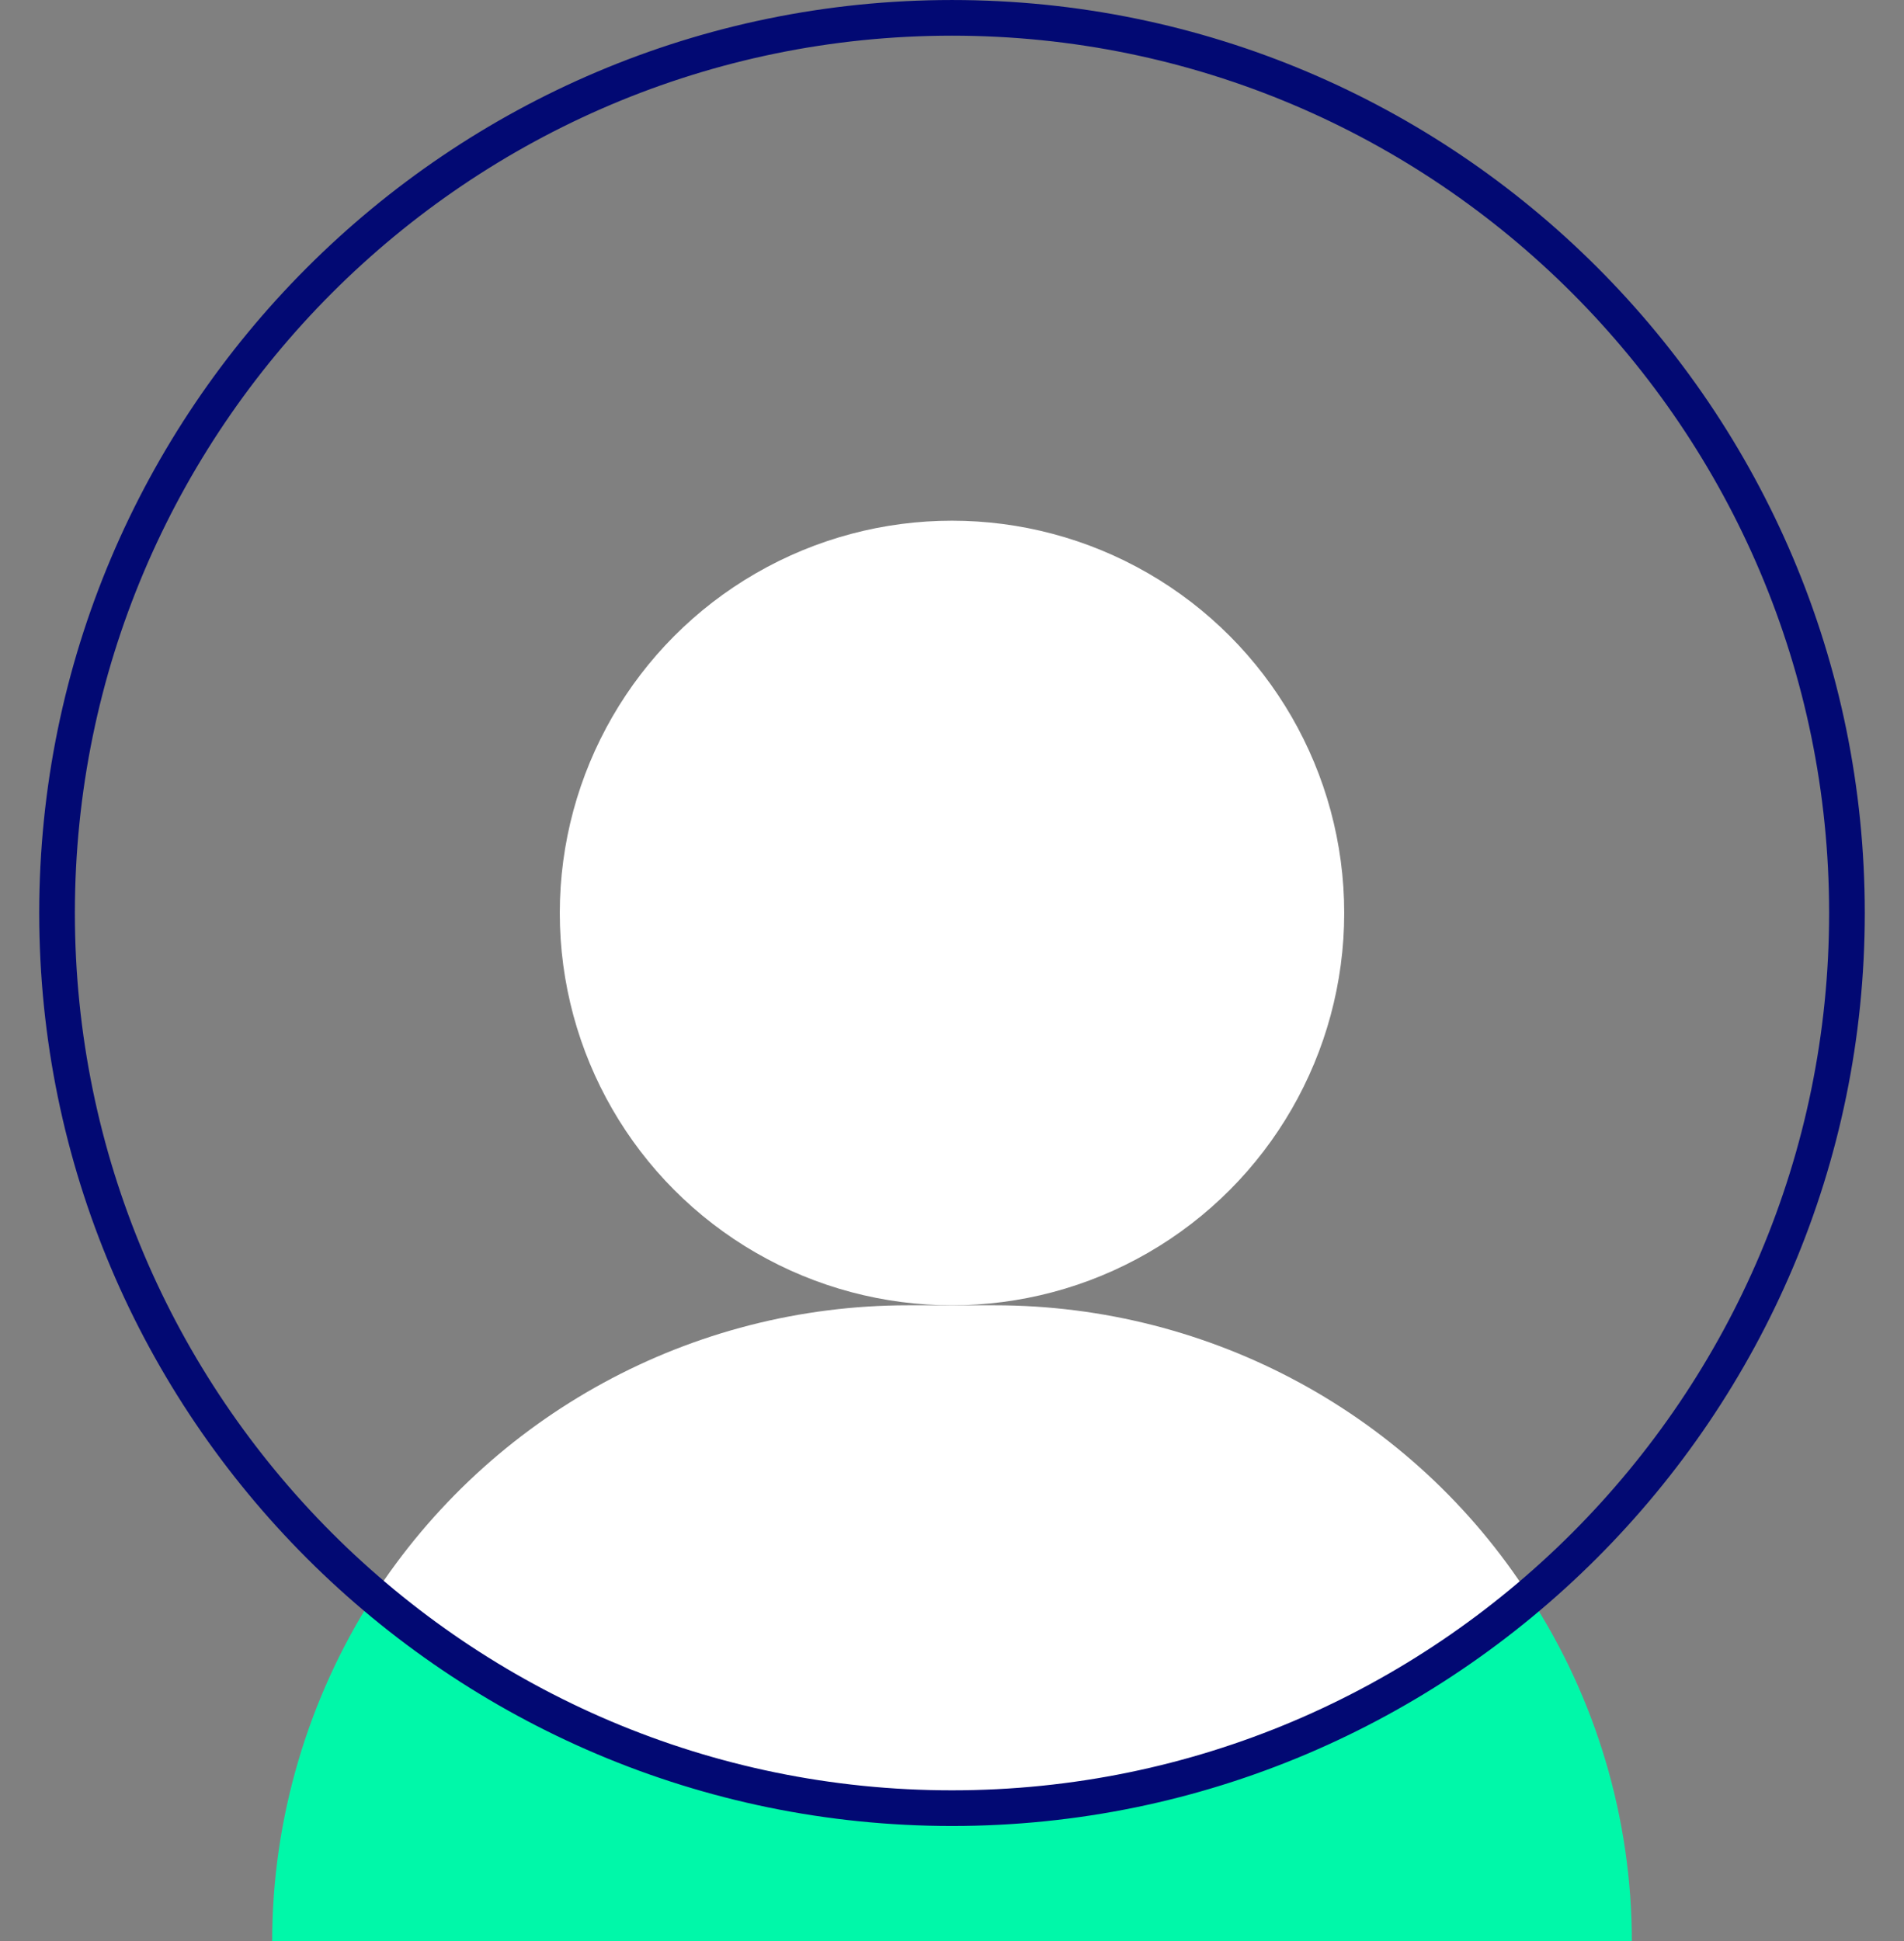 <svg version="1.1" id="Calque_1" xmlns="http://www.w3.org/2000/svg" x="0" y="0" viewBox="0 0 160.2 163.3" xml:space="preserve"><rect x="0" y="0" width="160.2" height="163.3" fill="#808080" stroke="none"/><style>.st0{fill:#fff}</style><g id="Groupe_266_00000155827554380460116170000018393470713992929672_" transform="translate(-1462 9.048)"><g id="Groupe_209_00000109017527346138037920000007159401537614289811_" transform="translate(1480 2.953)"><circle id="Ellipse_11_00000177446388258836963790000013078667966030040468_" class="st0" cx="62.1" cy="64.8" r="33"/><path id="Tracé_263_00000097462125869246604170000003879727043428488105_" class="st0" d="M110.7 122.3c-28.1 23.8-69.2 23.8-97.3 0 9.9-15.3 26.8-24.5 45-24.5h7.3c18.2 0 35.2 9.2 45 24.5z"/><path id="Tracé_264_00000075123739577238291170000015195597096134028980_" d="M119.3 151.3H4.9c0-10.3 3-20.4 8.5-29 28.1 23.8 69.2 23.8 97.3 0 5.6 8.6 8.6 18.7 8.6 29z" fill="#00f8a9"/><path d="M62.1 141.6c-42.3 0-76.8-34.4-76.8-76.8 0-42.3 34.4-76.8 76.8-76.8s76.8 34.4 76.8 76.8c0 42.3-34.5 76.8-76.8 76.8zM62.1-9C21.4-9-11.7 24.1-11.7 64.8s33.1 73.8 73.8 73.8 73.8-33.1 73.8-73.8C135.9 24.1 102.8-9 62.1-9z" fill="#020973"/></g></g></svg>